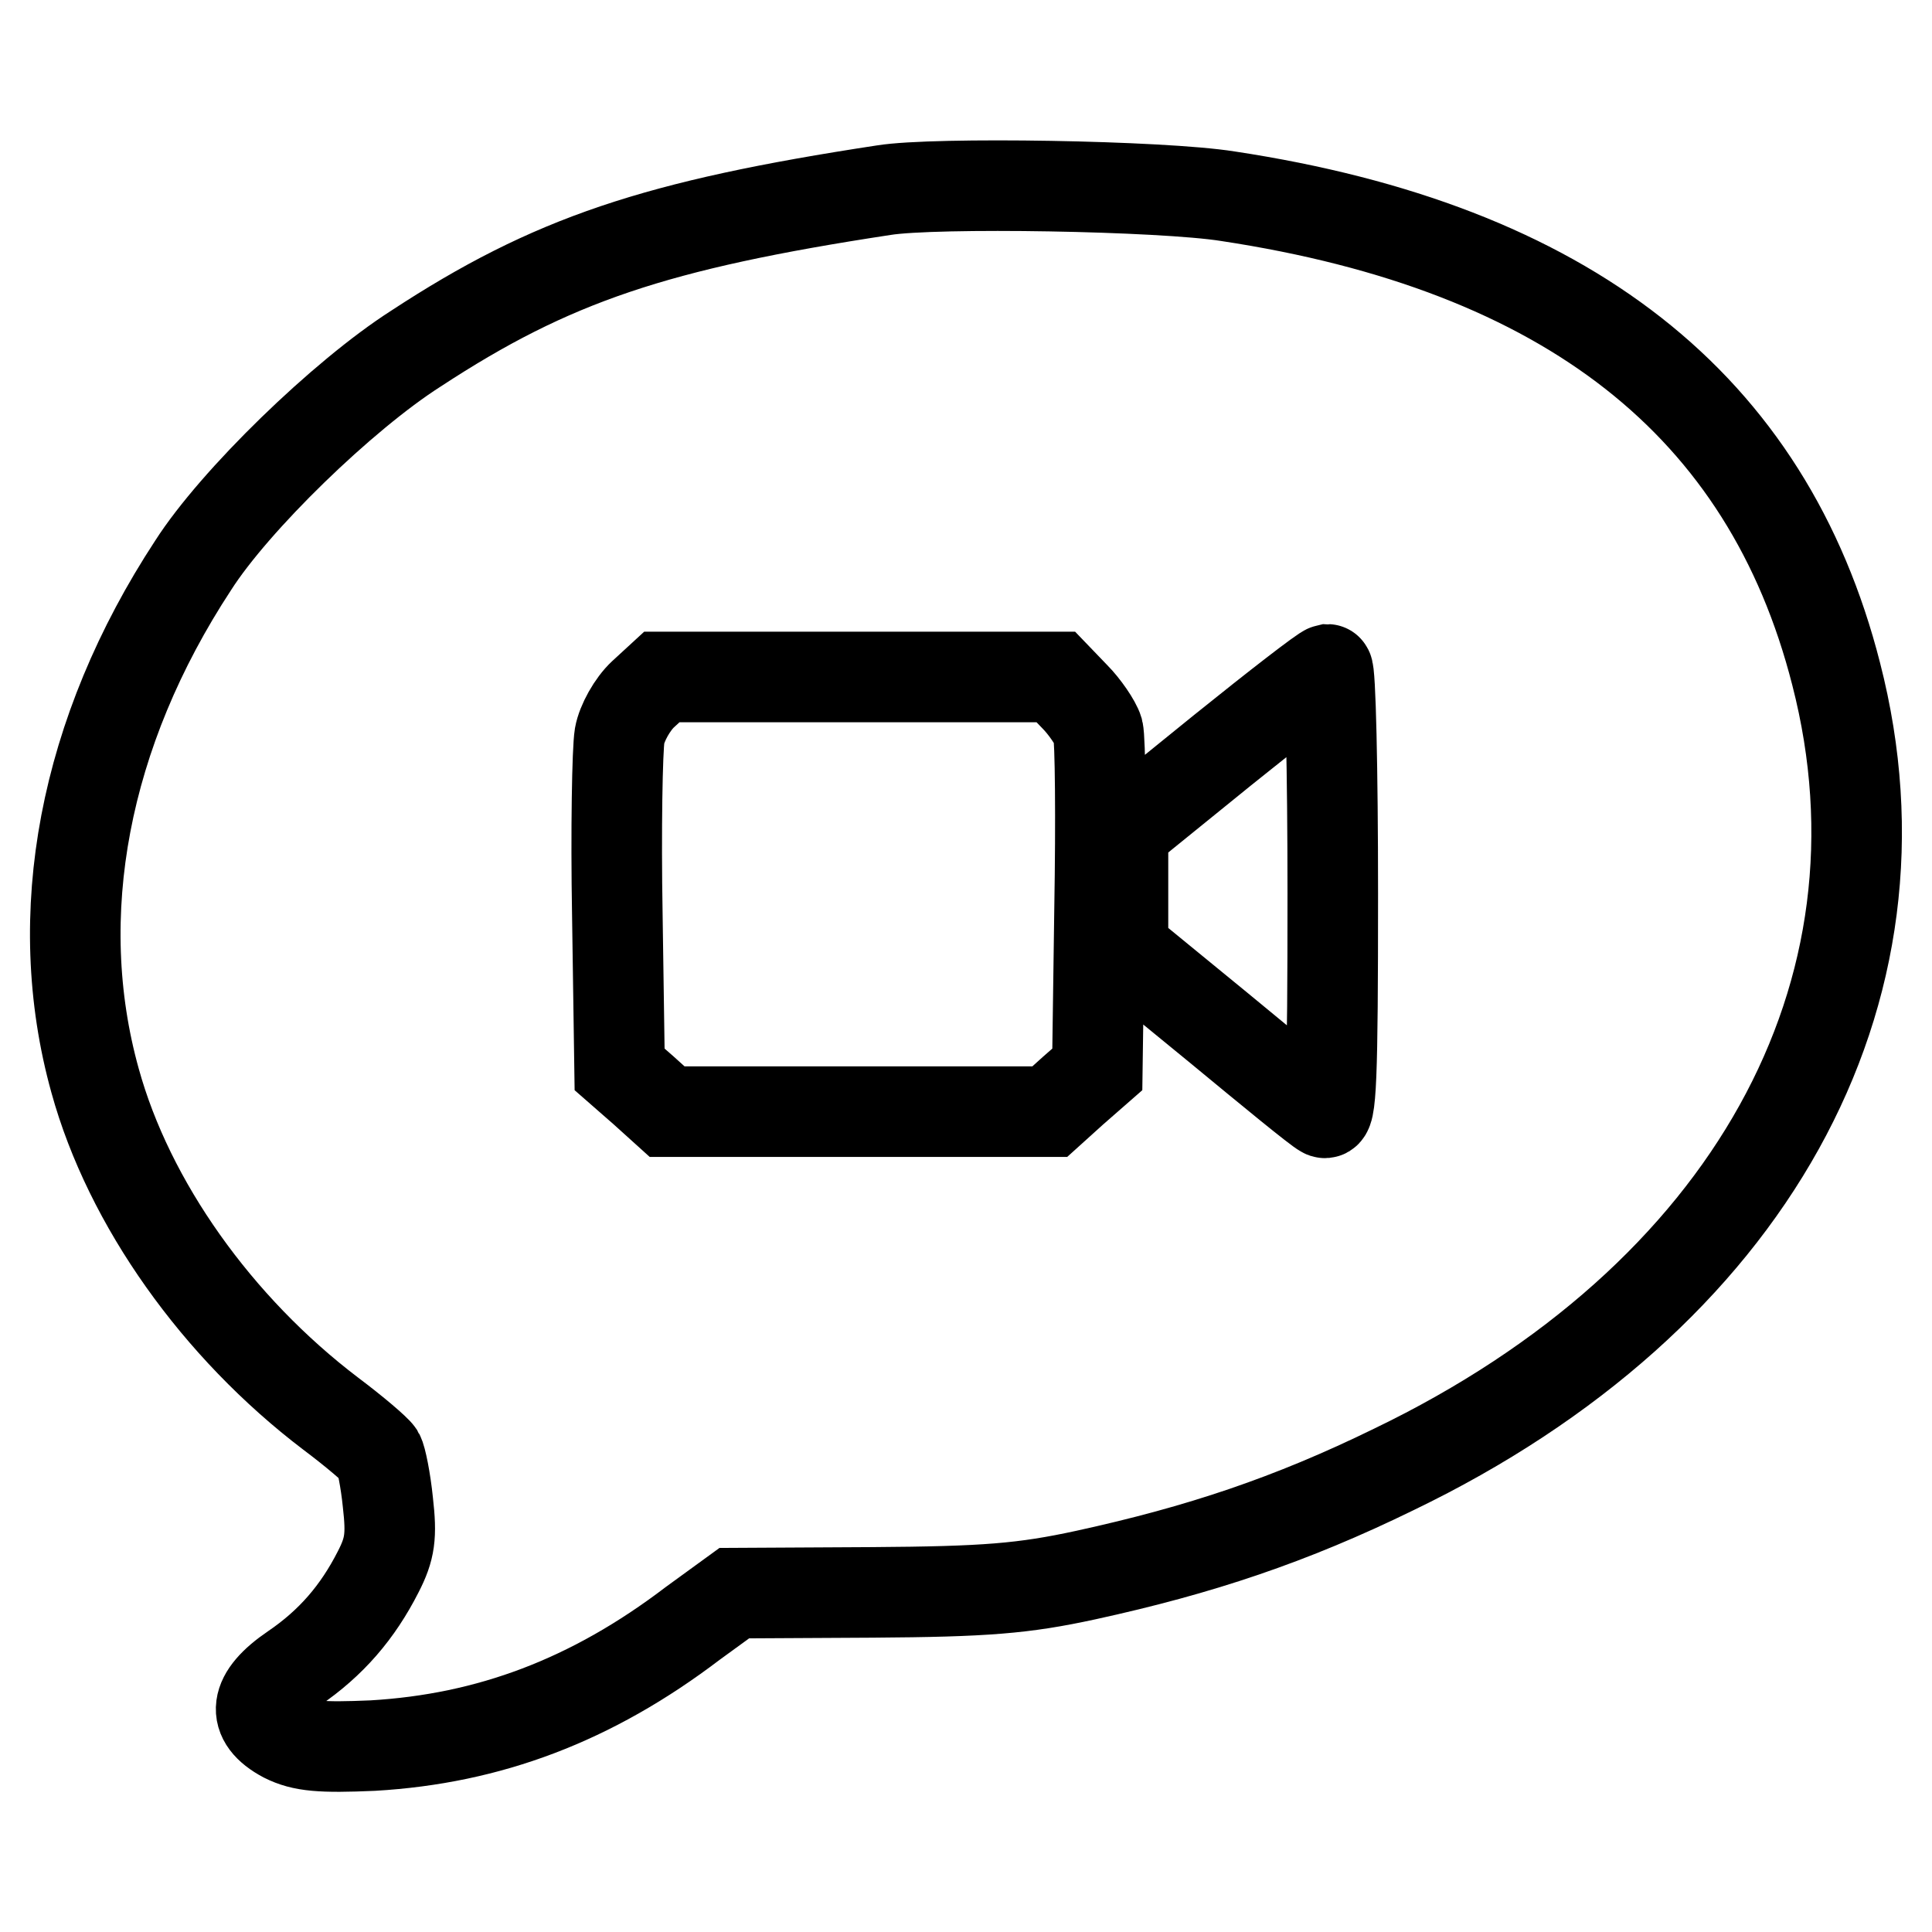<?xml version="1.0" encoding="utf-8"?>
<!-- Svg Vector Icons : http://www.onlinewebfonts.com/icon -->
<!DOCTYPE svg PUBLIC "-//W3C//DTD SVG 1.1//EN" "http://www.w3.org/Graphics/SVG/1.1/DTD/svg11.dtd">
<svg version="1.1" xmlns="http://www.w3.org/2000/svg" xmlns:xlink="http://www.w3.org/1999/xlink" x="0px" y="0px" viewBox="0 0 256 256" enable-background="new 0 0 256 256" xml:space="preserve">
<g> <g> <path stroke-width="12" fill-opacity="0" stroke="#000000"  d="M117.1,25.2c-30.2,4.6-44,9.2-62,21c-9.7,6.2-24,20.1-29.5,28.7C11.1,97,6.5,121.3,12.6,143.2  c4.5,16.3,16.2,32.7,31.2,44.1c3.2,2.4,6,4.8,6.4,5.4c0.3,0.5,0.9,3.4,1.2,6.4c0.5,4.4,0.3,6.1-1.3,9.2  c-2.7,5.3-6.2,9.4-11.2,12.8c-5.3,3.6-5.7,6.7-1.2,9.1c2.4,1.2,4.8,1.4,11.7,1.1c15.4-0.9,29-6,42.4-16.2l5.5-4l18.3-0.1  c15-0.1,20-0.5,28.3-2.3c15.1-3.3,27.1-7.3,40.8-14c47.1-22.7,69.5-63.1,58.6-105.4c-9.1-35.7-35.7-56.5-80.6-63.3  C153.9,24.6,123.9,24.1,117.1,25.2z M176.6,118.4c0,24.6-0.2,29.7-1.2,29c-0.8-0.4-7-5.5-13.9-11.2l-12.7-10.4V118v-7.9L162,99.4  c7.2-5.8,13.4-10.6,13.9-10.7C176.3,88.7,176.6,102.1,176.6,118.4z M142.4,92.3c1.3,1.3,2.8,3.5,3.1,4.5  c0.3,1.2,0.4,11.7,0.2,23.5l-0.3,21.4l-3.2,2.8l-3.1,2.8h-25.4H88.4l-3.1-2.8l-3.2-2.8l-0.3-20.5c-0.2-11.2,0-21.9,0.3-23.7  c0.3-1.7,1.7-4.2,3.1-5.5l2.5-2.3h26.1h26.1L142.4,92.3z"/> </g></g>
</svg>